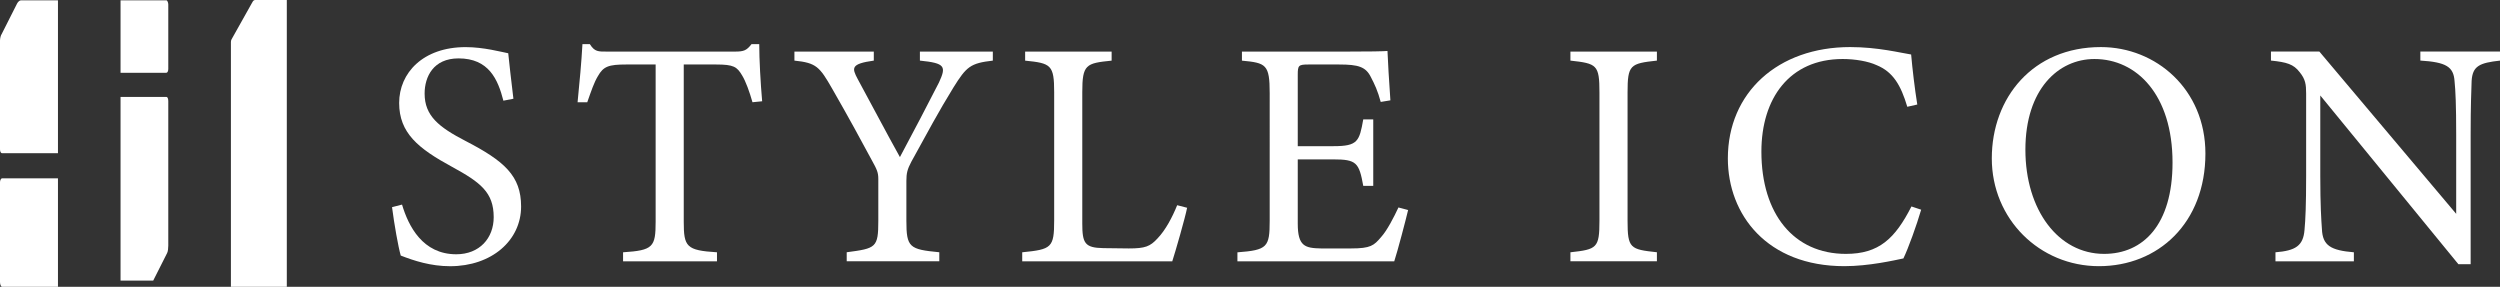 <?xml version="1.0" encoding="UTF-8"?>
<svg id="_レイヤー_2" data-name="レイヤー_2" xmlns="http://www.w3.org/2000/svg" viewBox="0 0 643.11 73.77">
  <rect x="0" y="0" width="643.11" height="73.77" fill="#333333" stroke="none"/>
  <defs>
    <style>
      .cls-1 {
        fill: #fff;
      }
    </style>
  </defs>
  <g id="_レイヤー_1-2" data-name="レイヤー_1">
    <g>
      <g>
        <path class="cls-1" d="M129.49,25.89c-1.41-5.48-3.74-10.87-11.54-10.87-6.47,0-8.72,4.73-8.72,9.05,0,5.73,3.65,8.63,10.54,12.2,9.96,5.15,14.28,8.96,14.28,16.85,0,8.72-7.55,15.36-18.26,15.36-4.98,0-9.3-1.41-12.7-2.74-.66-2.32-1.66-7.97-2.24-12.45l2.57-.66c1.66,5.56,5.31,12.78,13.95,12.78,5.98,0,9.63-4.15,9.63-9.54,0-6.39-3.4-8.96-10.71-12.95-8.72-4.73-13.61-8.72-13.61-16.44s6.14-14.36,17.1-14.36c4.65,0,9.21,1.25,10.96,1.58.33,2.99.66,6.31,1.33,11.7l-2.57.5Z"/>
        <path class="cls-1" d="M193.57,26.3c-.75-2.66-1.74-5.4-2.66-6.89-1.33-2.24-2.16-2.82-6.72-2.82h-8.3v40.43c0,6.47.66,7.39,8.55,7.88v2.32h-24.16v-2.32c7.72-.5,8.38-1.33,8.38-7.88V16.59h-7.55c-4.57,0-5.89.5-7.3,2.99-1,1.66-1.66,3.65-2.74,6.72h-2.49c.5-5.06,1-10.29,1.25-14.94h1.91c1.25,1.99,2.16,1.91,4.48,1.91h32.87c2.32,0,2.99-.33,4.23-1.91h1.99c0,3.9.33,9.88.75,14.69l-2.49.25Z"/>
        <path class="cls-1" d="M255.41,15.59c-5.81.66-6.81,1.58-10.13,6.89-3.74,6.06-6.81,11.79-10.87,19.17-1,1.91-1.25,2.91-1.25,4.9v10.21c0,6.89.75,7.39,8.47,8.13v2.32h-23.82v-2.32c7.55-1,8.13-1.16,8.13-8.13v-10.71c0-1.66-.33-2.41-1.66-4.81-2.91-5.4-5.73-10.62-10.21-18.43-3.24-5.64-4.07-6.64-9.71-7.22v-2.32h20.42v2.32c-5.98.83-5.64,1.91-4.15,4.73,3.49,6.39,7.39,13.86,10.87,20.09,2.99-5.56,7.72-14.61,10.04-19.18,1.91-4.15,1.66-4.98-4.9-5.64v-2.32h18.76v2.32Z"/>
        <path class="cls-1" d="M305.38,53.44c-.5,2.57-2.99,11.21-3.82,13.78h-38.6v-2.32c7.55-.75,8.22-1.16,8.22-8.22V23.73c0-7.05-.83-7.47-7.47-8.13v-2.32h22.25v2.32c-6.64.66-7.55,1-7.55,8.13v33.79c0,5.06.66,6.22,5.4,6.31.08,0,6.06.08,6.56.08,4.23,0,5.48-.5,7.39-2.57,2.08-2.16,3.82-5.48,5.06-8.55l2.57.66Z"/>
        <path class="cls-1" d="M362.23,54.03c-.5,2.16-2.74,10.71-3.57,13.2h-40.34v-2.32c7.72-.58,8.3-1.33,8.3-8.13V23.98c0-7.39-.91-7.8-7.14-8.38v-2.32h25.4c7.8,0,11.04-.08,12.04-.17.08,2.08.42,8.3.75,12.7l-2.49.41c-.75-2.82-1.58-4.56-2.49-6.31-1.33-2.74-3.24-3.32-8.22-3.32h-7.89c-2.57,0-2.74.25-2.74,2.66v18.35h9.21c6.23,0,6.64-1.25,7.64-6.89h2.57v17.1h-2.57c-1.08-5.98-1.74-6.81-7.72-6.81h-9.13v16.52c0,5.81,1.83,6.31,5.98,6.39h7.72c5.06,0,5.89-.75,7.72-2.9,1.58-1.74,3.32-5.15,4.48-7.64l2.49.66Z"/>
        <path class="cls-1" d="M403.98,67.22v-2.32c6.81-.75,7.47-1.08,7.47-8.13V23.81c0-7.14-.66-7.47-7.47-8.22v-2.32h22.25v2.32c-6.89.75-7.55,1.08-7.55,8.22v32.95c0,7.14.66,7.39,7.55,8.13v2.32h-22.25Z"/>
        <path class="cls-1" d="M494.21,53.94c-1.16,3.98-3.32,9.96-4.57,12.54-2.41.5-8.88,1.99-15.19,1.99-19.84,0-29.97-13.2-29.97-27.72,0-16.93,12.87-28.64,31.46-28.64,7.14,0,12.95,1.49,15.69,1.91.33,3.73.91,8.71,1.58,12.87l-2.57.58c-1.66-5.56-3.65-8.96-7.89-10.71-2.16-1-5.56-1.58-8.72-1.58-13.7,0-20.92,10.13-20.92,23.82,0,16.02,8.3,26.31,21.75,26.31,8.47,0,12.62-3.9,16.85-12.2l2.49.83Z"/>
        <path class="cls-1" d="M540.44,12.11c14.19,0,26.89,10.88,26.89,27.39,0,17.85-12.12,28.97-27.39,28.97s-27.56-12.12-27.56-27.72,10.54-28.64,28.06-28.64ZM538.78,15.18c-9.3,0-17.76,7.8-17.76,23.32s8.47,26.81,20.25,26.81c10.04,0,17.6-7.47,17.6-23.49,0-17.43-9.21-26.64-20.09-26.64Z"/>
        <path class="cls-1" d="M643.11,15.59c-5.31.58-7.06,1.41-7.3,5.23-.08,2.66-.25,6.14-.25,13.86v33.29h-3.15l-35.53-43.41v20.75c0,7.47.25,11.21.42,13.61.17,4.23,2.24,5.48,8.22,5.98v2.32h-20.17v-2.32c5.15-.41,7.14-1.66,7.47-5.73.25-2.66.42-6.39.42-13.95v-21.17c0-2.32-.17-3.65-1.66-5.48-1.58-2.07-3.32-2.57-7.39-2.99v-2.32h12.45l35.2,41.75v-20.34c0-7.72-.17-11.29-.42-13.78-.25-3.73-2.16-4.9-8.8-5.31v-2.32h20.5v2.32Z"/>
      </g>
      <g>
        <g>
          <path class="cls-1" d="M42.79.09h-11.78v18.63h11.78c.29,0,.5-.42.5-.99V1.16c0-.41-.21-1.08-.5-1.08Z"/>
          <path class="cls-1" d="M42.79,24.93h-11.78v47.26h8.4l3.59-7.11c.21-.41.29-1.24.29-1.9V26c0-.66-.21-1.08-.5-1.08Z"/>
        </g>
        <g>
          <path class="cls-1" d="M0,46.87v25.67c0,.58.21,1.24.54,1.24h14.37v-27.9H.54c-.33,0-.54.58-.54.99Z"/>
          <path class="cls-1" d="M5.35.09c-.33,0-.75.42-.96.83L.42,8.78c-.21.25-.42,1.08-.42,1.66v27.98c0,.58.21.99.54.99h14.37V.09H5.35Z"/>
        </g>
        <path class="cls-1" d="M65.64,0c-.25,0-.48.16-.64.43l-1.1,1.96-4.33,7.72c-.11.2-.17.44-.17.69v62.98h14.38V0h-8.14Z"/>
      </g>
    </g>
  </g>
</svg>